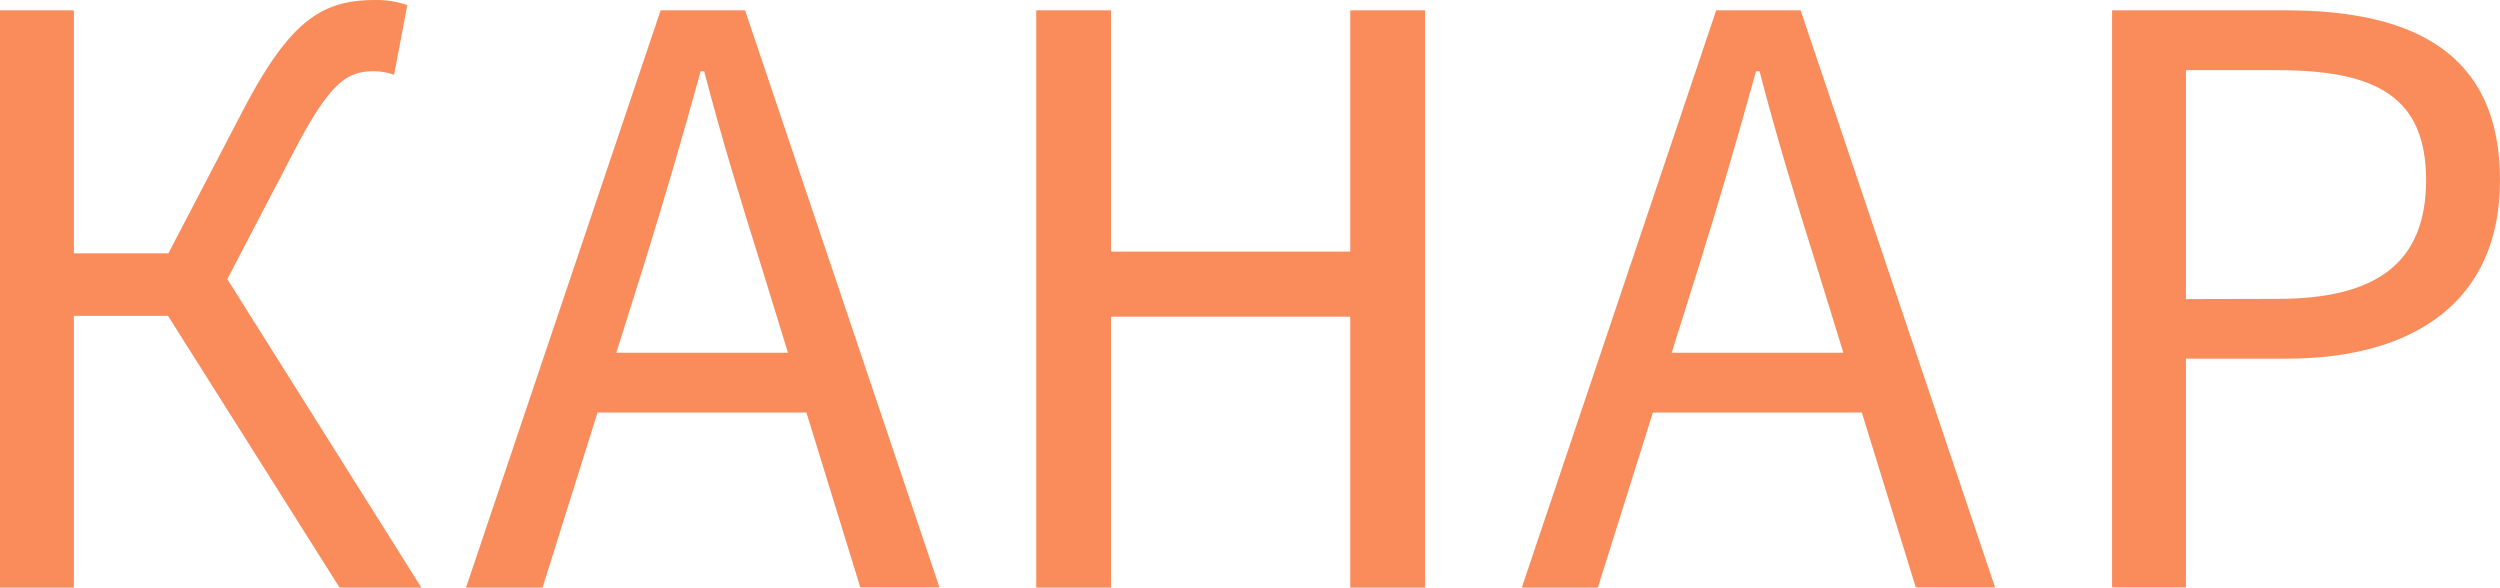<?xml version="1.0" encoding="UTF-8"?> <svg xmlns="http://www.w3.org/2000/svg" viewBox="0 0 482.83 113.48"> <defs> <style>.cls-1{fill:#fa8c5c;}</style> </defs> <title>Asset 6</title> <g id="Layer_2" data-name="Layer 2"> <path class="cls-1" d="M0,2H14.27V48.93h26.5l40.61,64.55H65.58L32.45,61H14.27v52.49H0ZM30.92,52,47.23,20.73C56.23,3.74,62.35,0,72.54,0a17.78,17.78,0,0,1,6.12,1L76.11,14.44a11.83,11.83,0,0,0-3.91-.68c-4.92,0-8.15,1.87-14.61,13.93l-14.1,27Z"></path> <path class="cls-1" d="M127.59,2H143.9l37.54,111.44H166.15L147,51.3c-3.9-12.4-7.64-24.63-11-37.54h-.68c-3.57,12.91-7.13,25.14-11,37.54l-19.54,62.18H90ZM109.92,68.12h51.13V79.68H109.92Z"></path> <path class="cls-1" d="M200.13,2h14.44V48.59h46.21V2h14.44V113.48H260.78V61.16H214.57v52.32H200.13Z"></path> <path class="cls-1" d="M331.45,2h16.31l37.55,111.44H370L350.82,51.3c-3.9-12.4-7.64-24.63-11-37.54h-.68c-3.57,12.91-7.13,25.14-11,37.54l-19.54,62.18H293.91ZM313.79,68.12h51.13V79.68H313.79Z"></path> <path class="cls-1" d="M407.91,2h33.63c24.64,0,41.29,8.32,41.29,32.79,0,23.61-16.82,34.48-41.29,34.48H422.18v44.17H407.91Zm31.93,55.72c19.37,0,28.71-7.13,28.71-22.93,0-16-9.51-21.24-28.71-21.24H422.18V57.76Z"></path> </g> </svg> 
